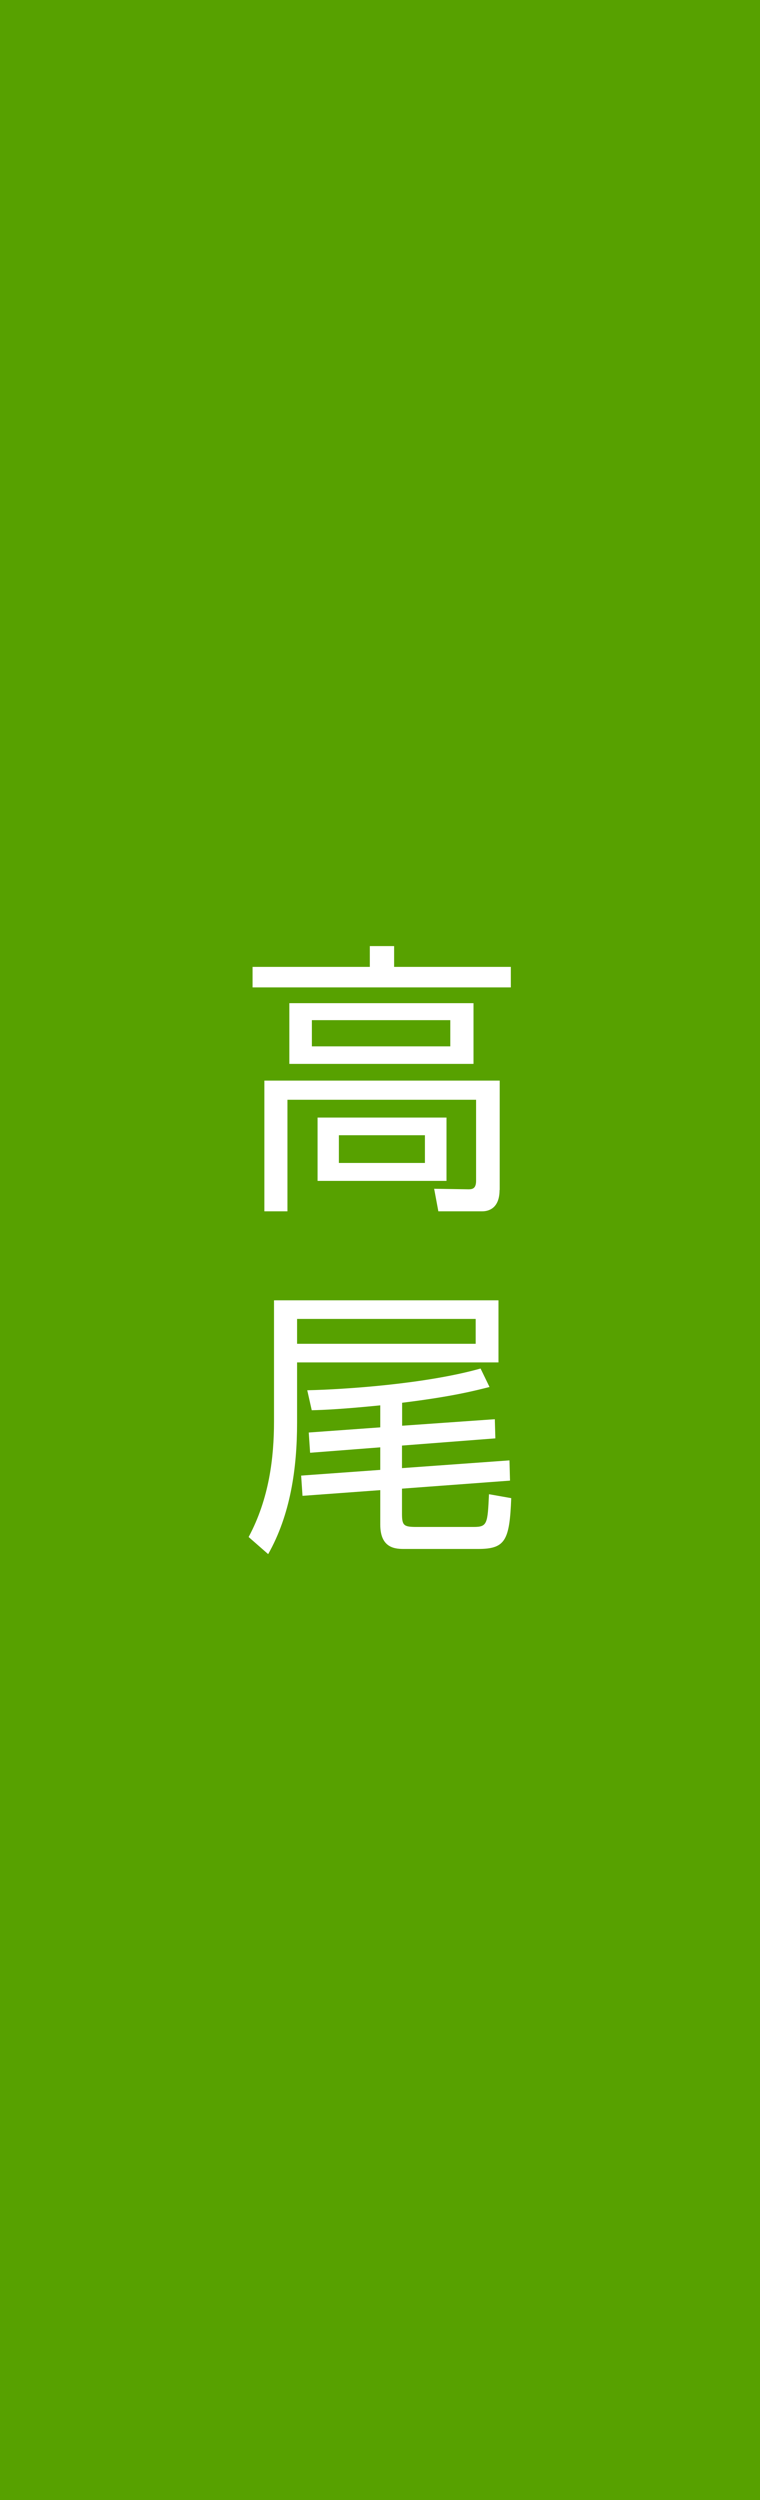 <?xml version="1.0" encoding="utf-8"?>
<!-- Generator: Adobe Illustrator 25.4.1, SVG Export Plug-In . SVG Version: 6.00 Build 0)  -->
<svg version="1.1" id="レイヤー_1" xmlns="http://www.w3.org/2000/svg" xmlns:xlink="http://www.w3.org/1999/xlink" x="0px"
	 y="0px" viewBox="0 0 56 184" style="enable-background:new 0 0 56 184;" xml:space="preserve">
<style type="text/css">
	.st0{fill:#57A100;}
	.st1{fill:#FFFFFF;}
</style>
<rect class="st0" width="56" height="184"/>
<g>
	<path class="st1" d="M37.64,72.67H18.61v-1.51h8.64v-1.53h1.79v1.53h8.6V72.67z M36.81,87.58c0,1.41-0.88,1.57-1.27,1.57H32.3
		l-0.31-1.66l2.54,0.04c0.31,0,0.55-0.08,0.55-0.63v-5.96H21.18v8.21h-1.7v-9.62h17.34V87.58z M34.89,78.3H21.32v-4.47h13.57V78.3z
		 M33.18,75.08h-10.2v1.93h10.2V75.08z M32.9,86.91h-9.5v-4.66h9.5V86.91z M31.31,83.55h-6.34v2.04h6.34V83.55z"/>
	<path class="st1" d="M36.73,95.69v4.58H21.89v4.43c0,3.38-0.49,6.78-2.13,9.68l-1.44-1.26c1.52-2.83,1.87-5.86,1.87-8.5v-8.92
		H36.73z M35.05,97.07H21.89v1.83h13.16V97.07z M29.63,104.93l6.83-0.48l0.04,1.41l-6.88,0.53v1.66l7.92-0.57l0.04,1.49l-7.96,0.59
		v1.83c0,0.88,0.12,0.99,1.07,0.99h4.21c1.01,0,1.03-0.23,1.13-2.41l1.64,0.29c-0.12,3.15-0.45,3.74-2.46,3.74h-5.38
		c-0.64,0-1.81,0-1.81-1.79v-2.54l-5.73,0.42l-0.1-1.49l5.83-0.42v-1.66l-5.17,0.4l-0.1-1.49l5.27-0.38v-1.62
		c-2.69,0.27-4.12,0.34-5.05,0.36l-0.33-1.47c2.77-0.06,8.72-0.46,12.77-1.6l0.66,1.36c-1.01,0.25-2.63,0.69-6.44,1.16V104.93z"/>
</g>
</svg>
